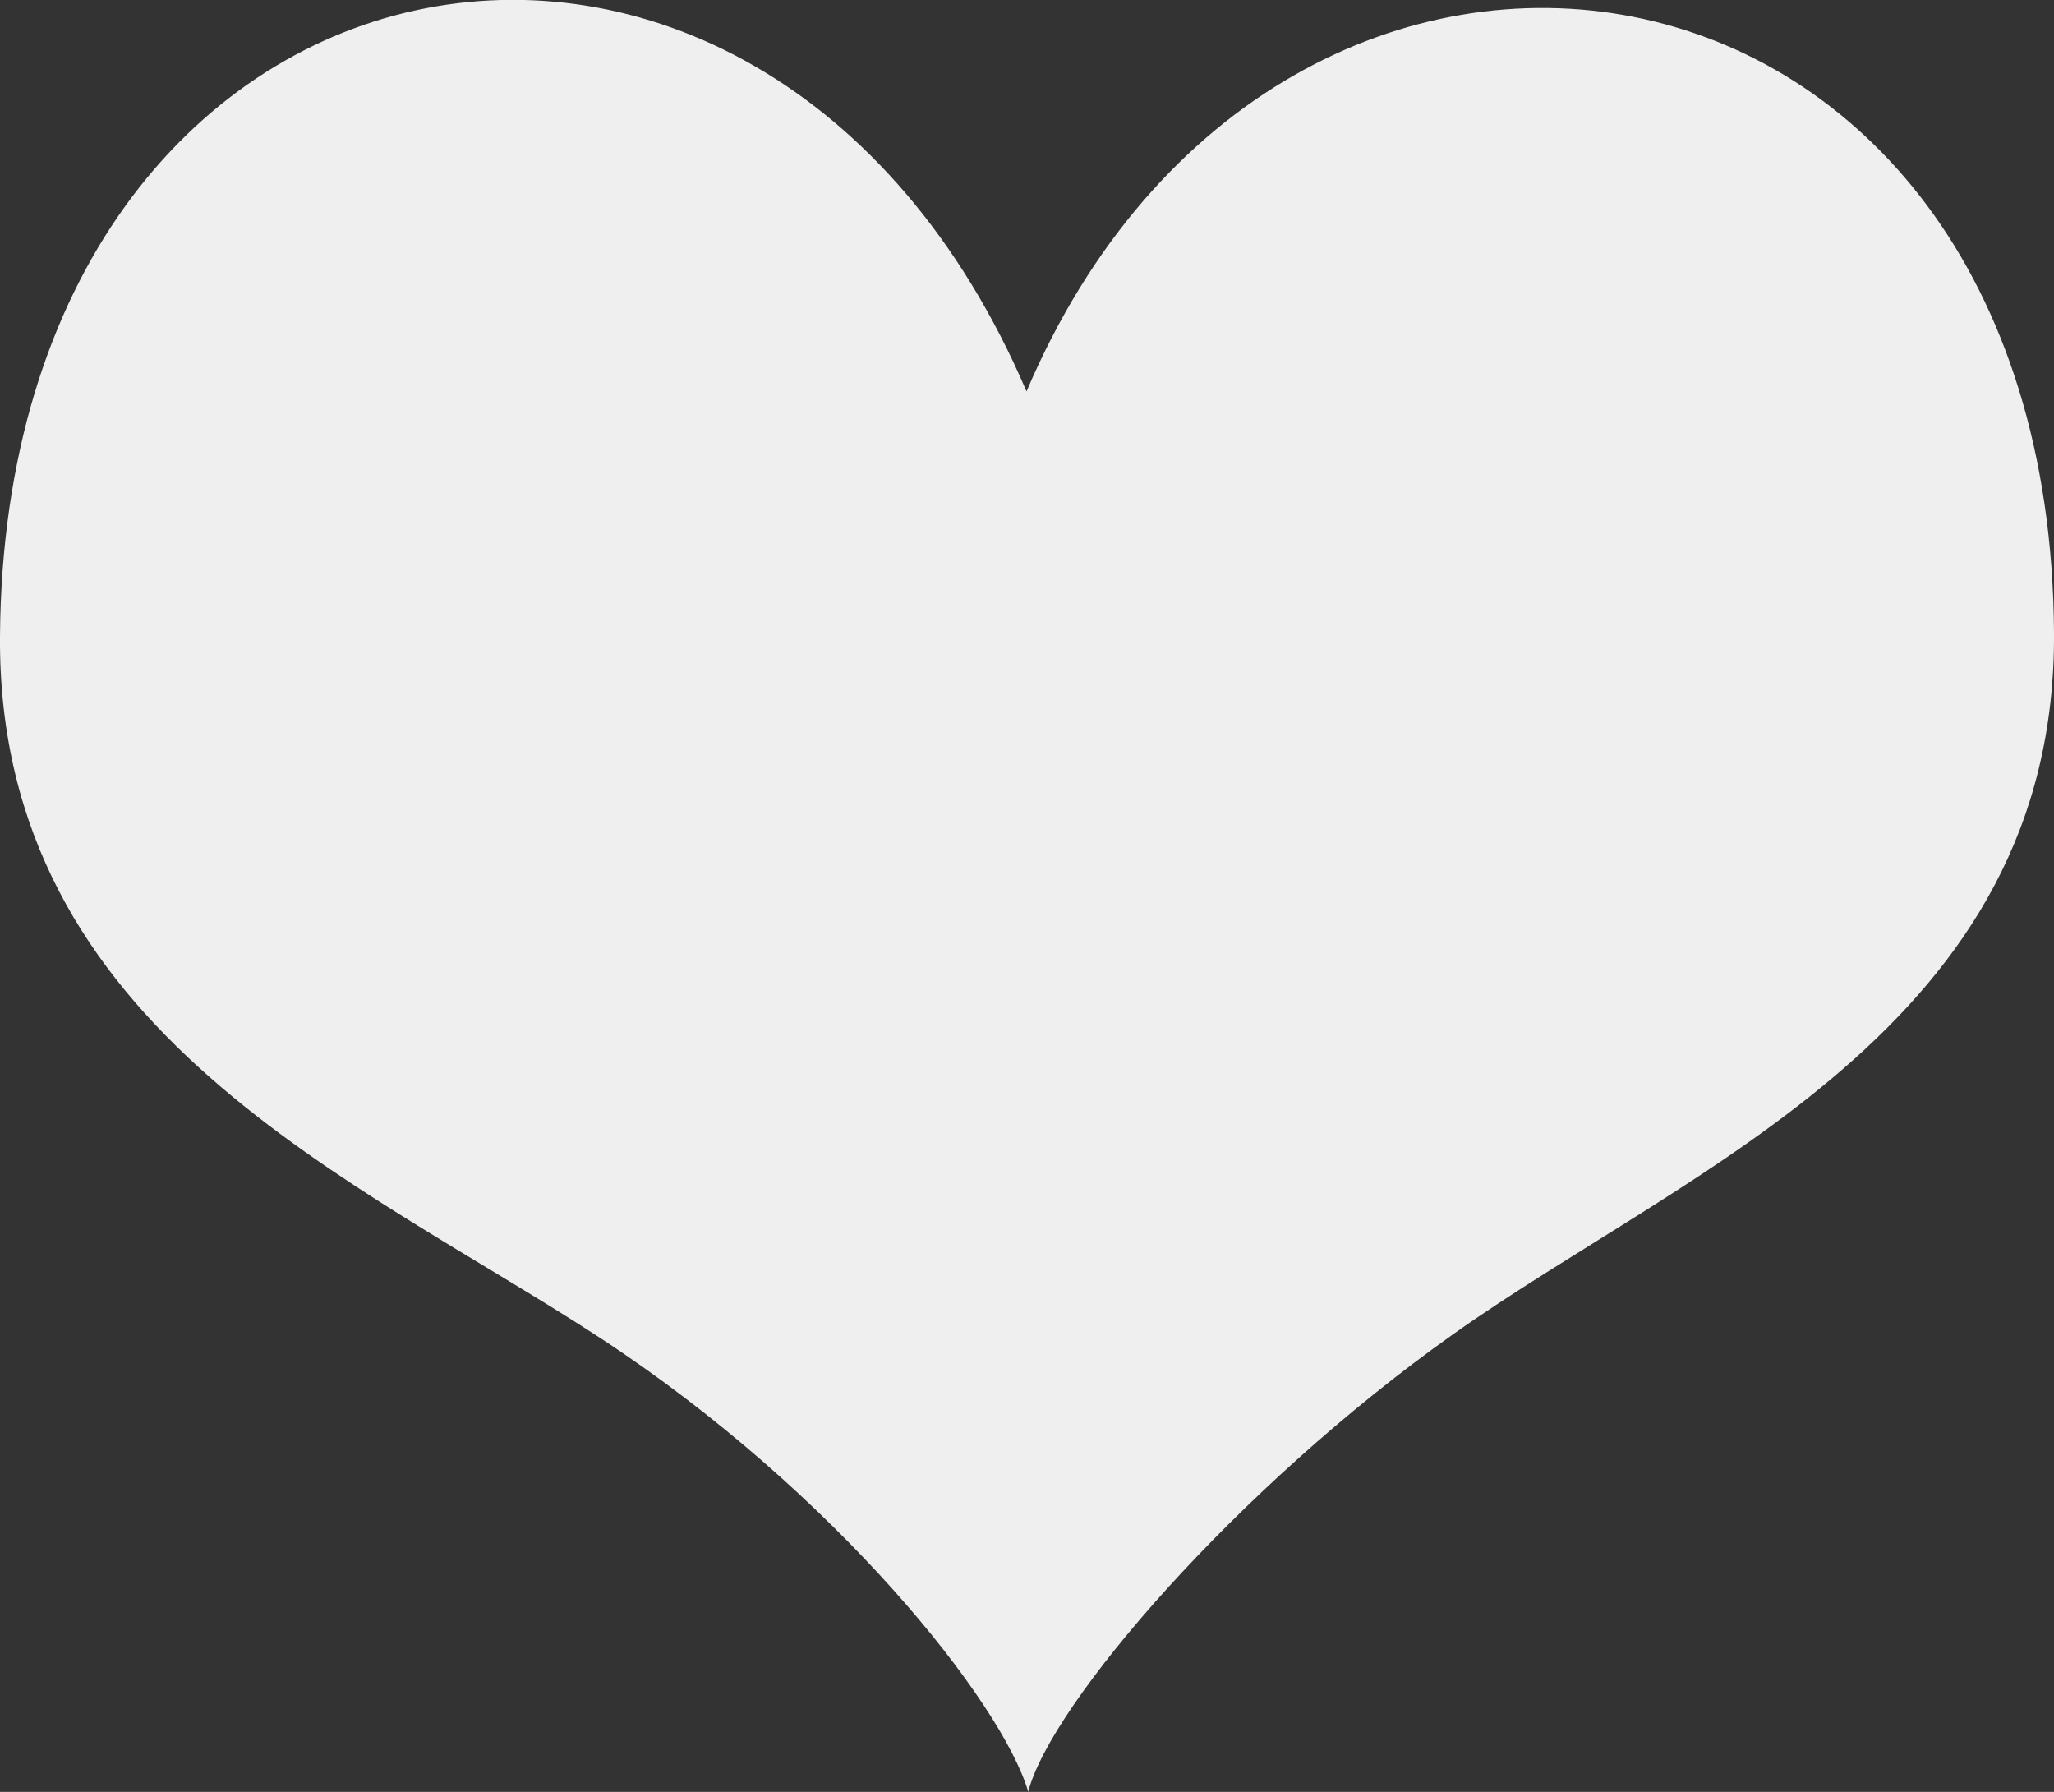 <svg xmlns="http://www.w3.org/2000/svg" width="47" height="41" viewBox="0 0 47 41">
  <rect x="0" y="0" width="47" height="41" fill="#333333" stroke="none"/>
  <defs>
    <style>
      .cls-1 {
        fill: #efefef;
        fill-rule: evenodd;
      }
    </style>
  </defs>
  <path id="シェイプ_5_のコピー_2" data-name="シェイプ 5 のコピー 2" class="cls-1" d="M23.489,8.956C17.405-5.261.111-1.943,0,14.558c-0.063,9.062,8.235,12.45,13.76,16.073,5.357,3.513,9.17,8.32,9.768,10.366,0.512-2,4.758-6.947,9.718-10.465C38.665,26.686,47.066,23.521,47,14.459,46.888-2.083,29.294-4.693,23.489,8.956Z"/>
</svg>
